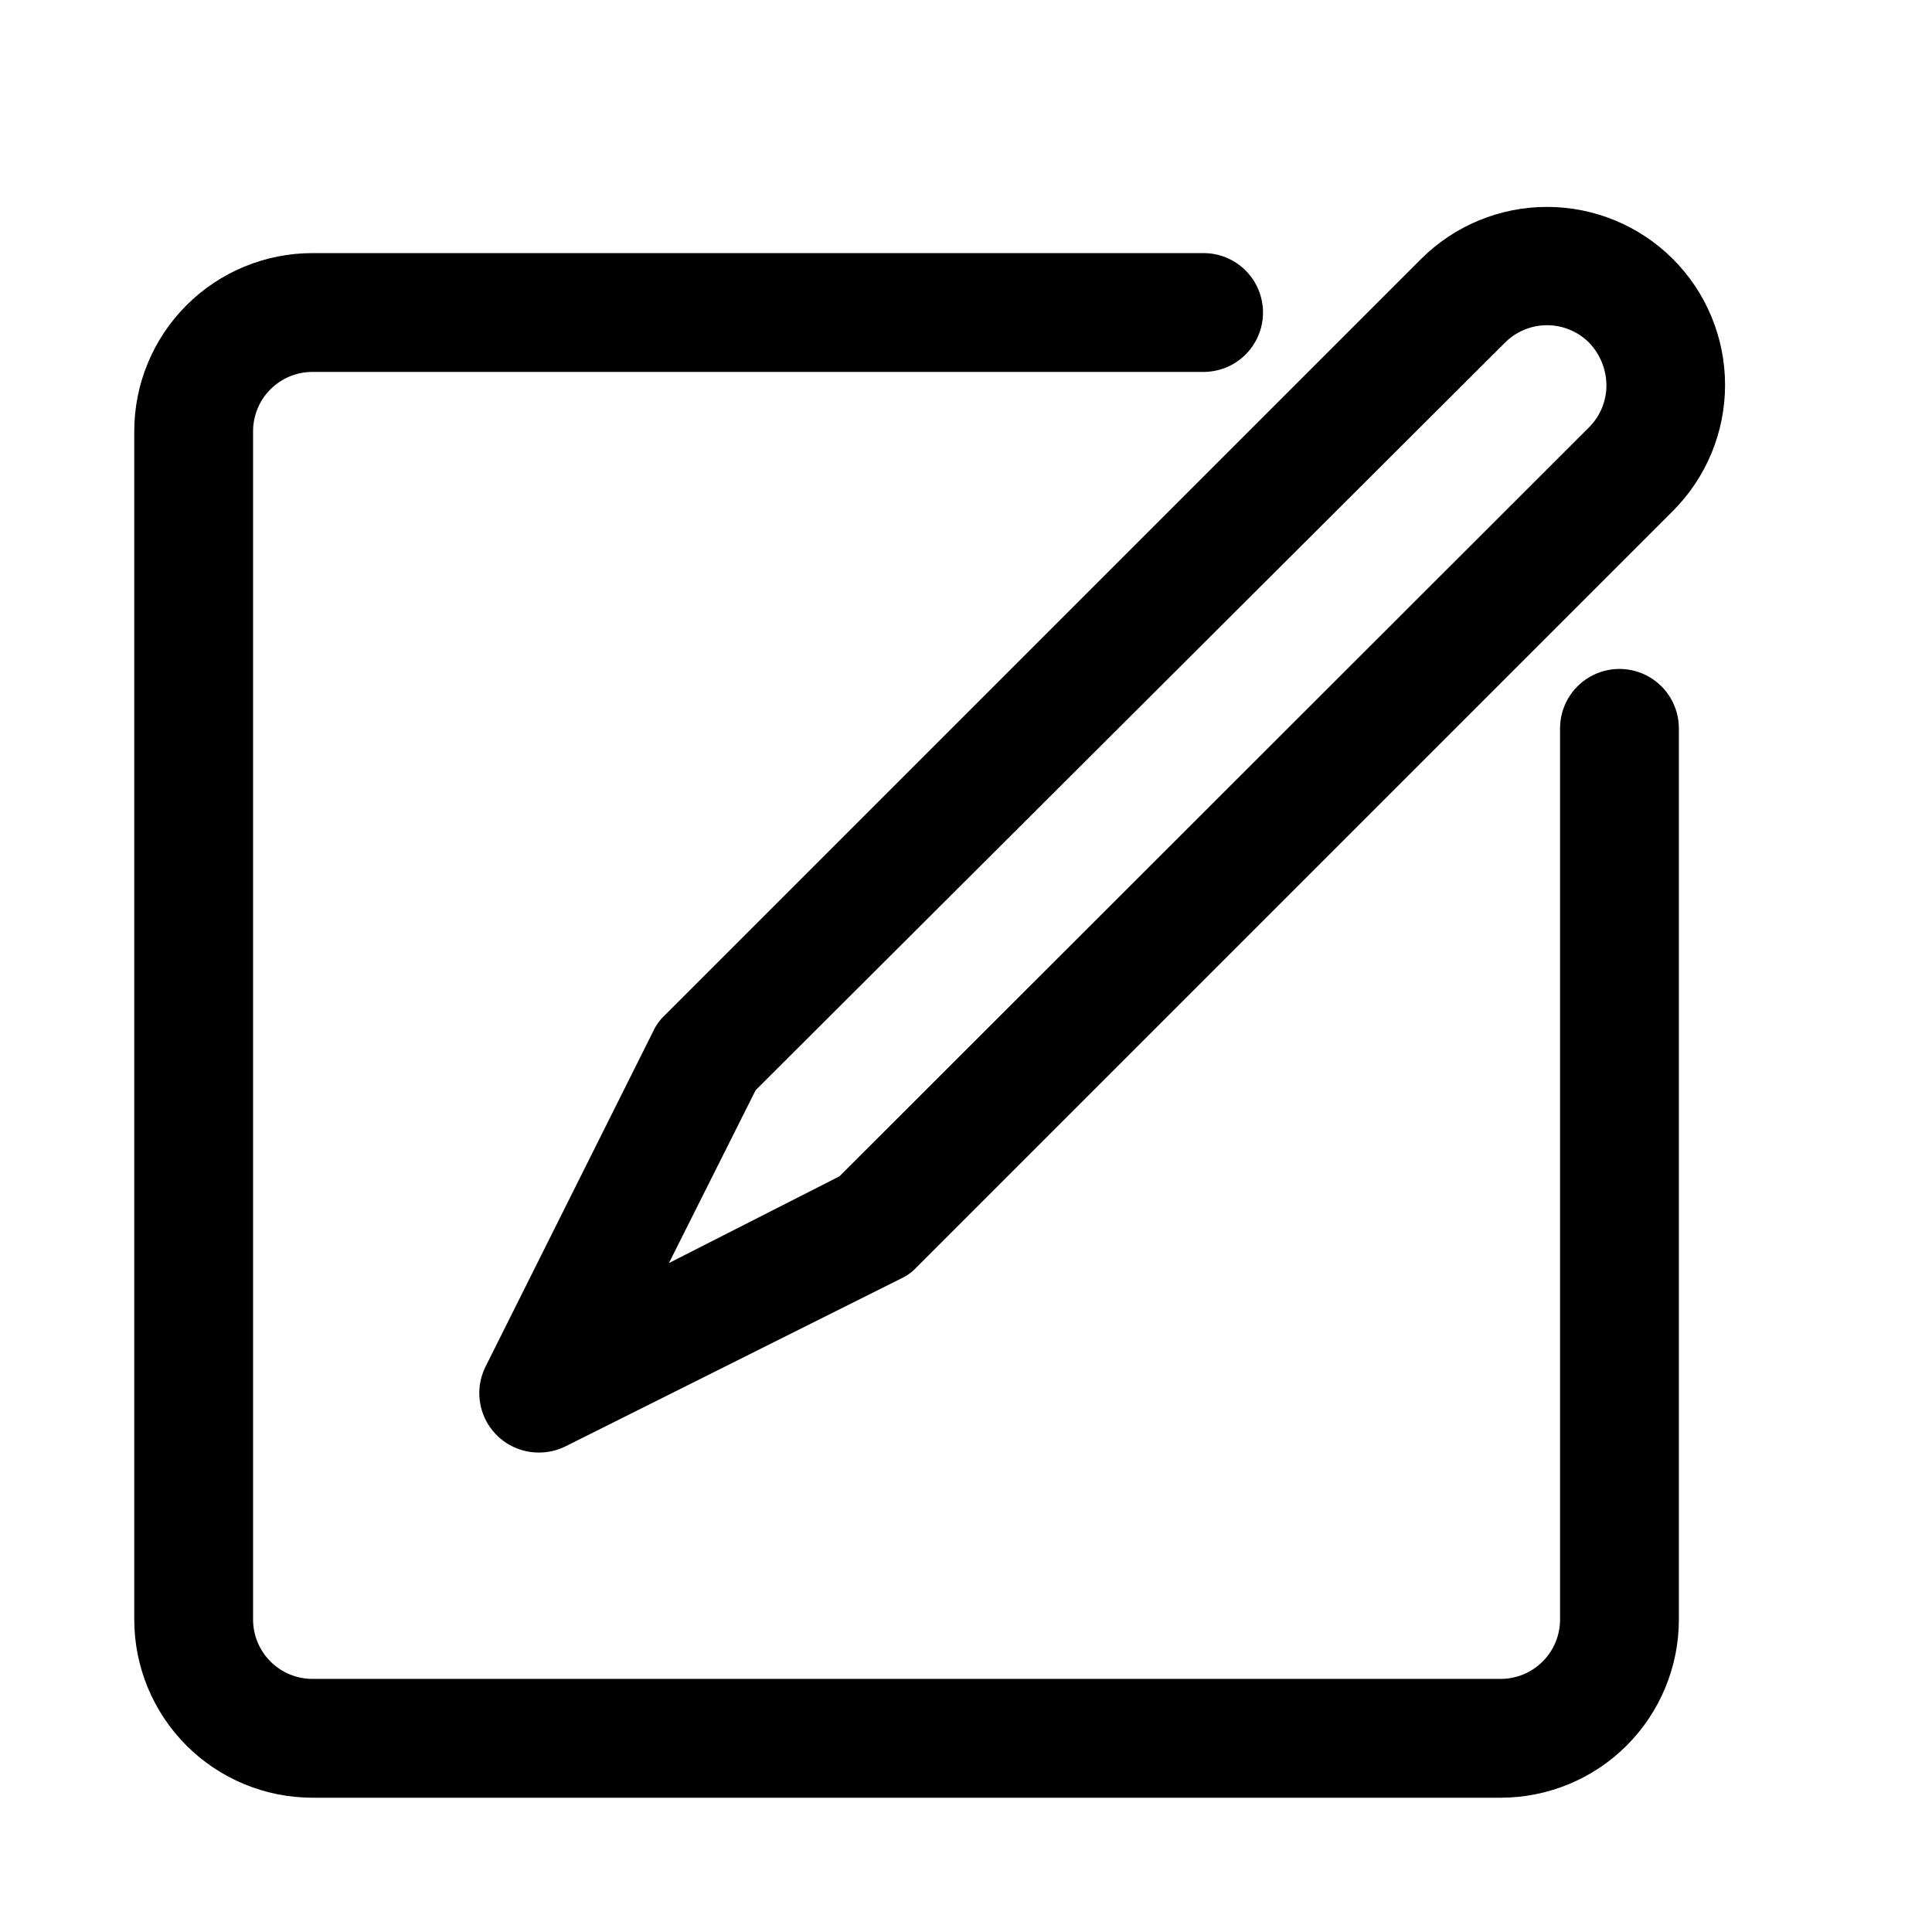 <?xml version="1.0" encoding="UTF-8"?>
<!-- Uploaded to: ICON Repo, www.svgrepo.com, Generator: ICON Repo Mixer Tools -->
<svg fill="#000000" width="800px" height="800px" version="1.1" viewBox="144 144 512 512" xmlns="http://www.w3.org/2000/svg">
 <path d="m317.18 417.16-44.555 89.109c-2.394 4.887-2.094 10.66 0.789 15.273 2.883 4.613 7.941 7.41 13.379 7.398 2.402 0.012 4.769-0.527 6.93-1.574l89.109-44.555c1.547-0.719 2.938-1.738 4.094-2.992l200.42-200.42c8.848-8.855 13.812-20.859 13.812-33.375 0-12.52-4.965-24.523-13.812-33.379-8.855-8.844-20.859-13.812-33.375-13.812-12.52 0-24.523 4.969-33.379 13.812l-200.42 200.42c-1.254 1.156-2.269 2.547-2.992 4.094zm27.078 15.742 198.54-198.06c2.957-2.981 6.981-4.656 11.18-4.656 4.195 0 8.223 1.676 11.176 4.656 2.879 3.016 4.508 7.008 4.566 11.18 0.023 4.184-1.617 8.207-4.566 11.176l-198.69 198.54-45.188 22.984zm244.66-95.879v236.16c0 12.527-4.977 24.539-13.832 33.398-8.859 8.855-20.871 13.832-33.398 13.832h-314.88c-12.523 0-24.539-4.977-33.398-13.832-8.855-8.859-13.832-20.871-13.832-33.398v-314.88c0-12.527 4.977-24.539 13.832-33.398 8.859-8.855 20.875-13.832 33.398-13.832h236.16c5.621 0 10.82 3 13.633 7.871s2.812 10.875 0 15.746-8.012 7.871-13.633 7.871h-236.16c-4.176 0-8.18 1.656-11.133 4.609-2.949 2.953-4.609 6.957-4.609 11.133v314.88c0 4.176 1.66 8.18 4.609 11.133 2.953 2.953 6.957 4.609 11.133 4.609h314.88c4.176 0 8.18-1.656 11.133-4.609s4.609-6.957 4.609-11.133v-236.16c0-5.625 3.004-10.824 7.875-13.637s10.871-2.812 15.742 0c4.871 2.812 7.871 8.012 7.871 13.637z"/>
</svg>